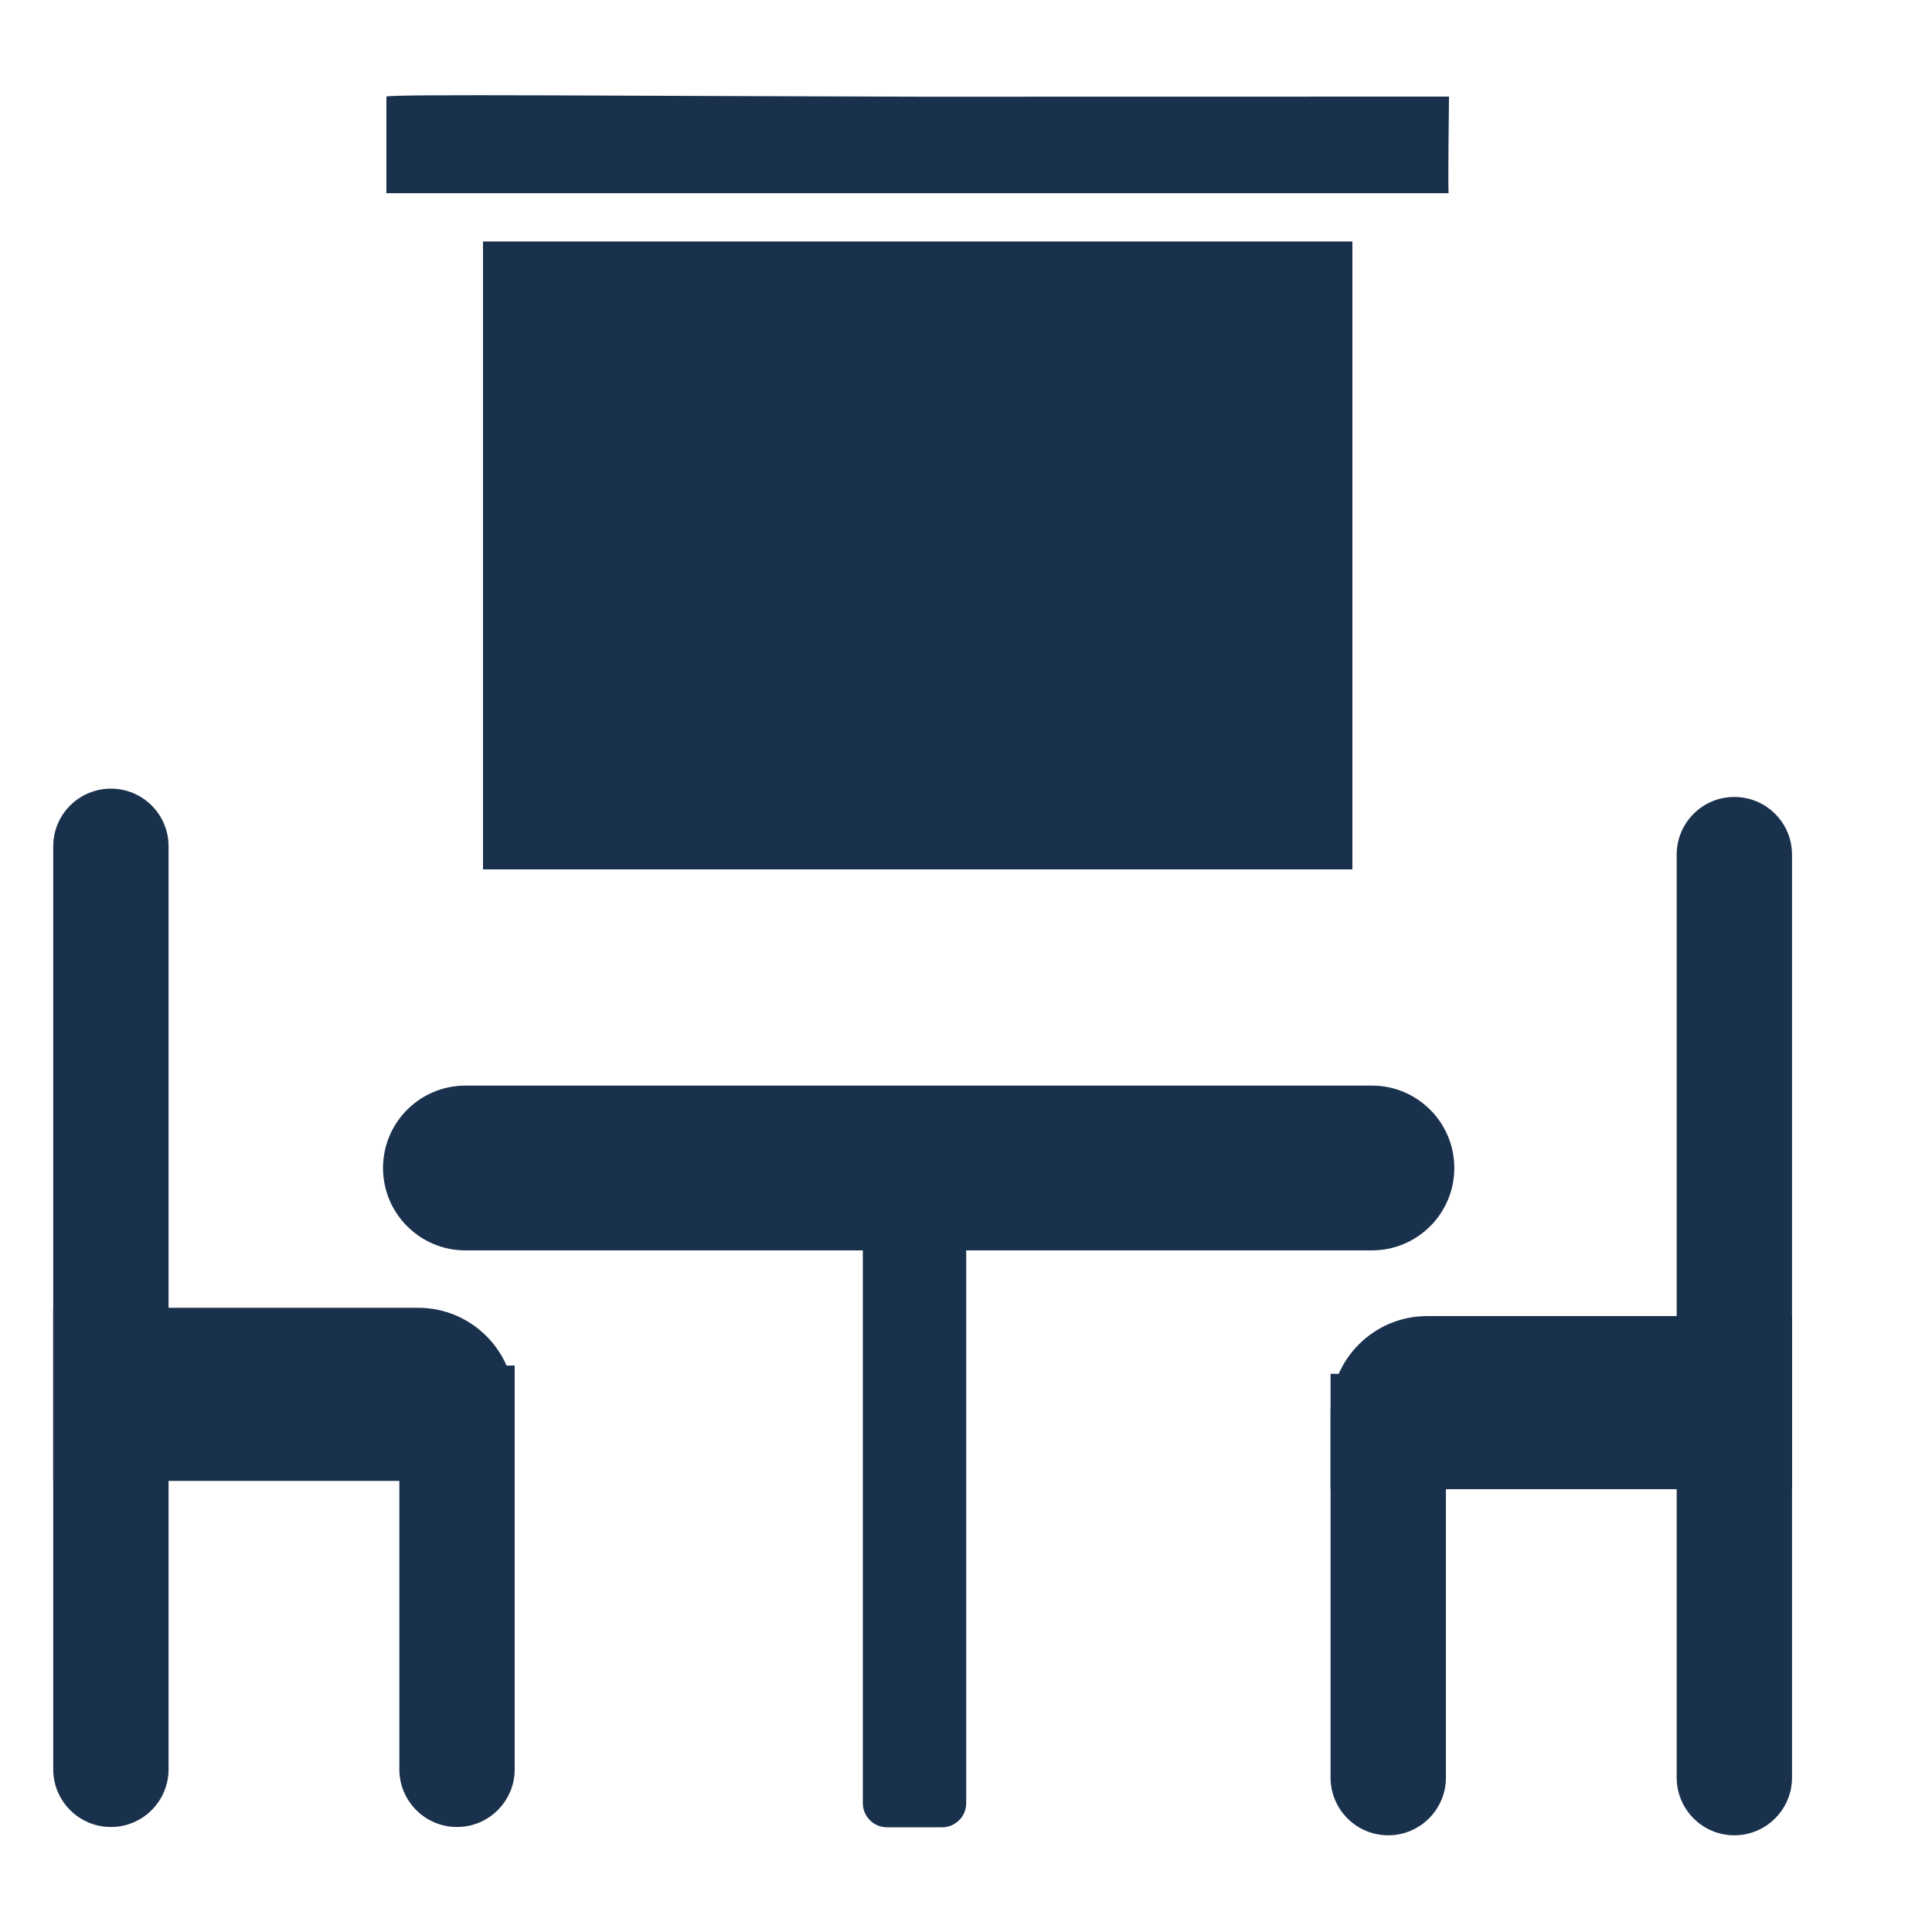 <svg width="20" height="20" viewBox="0 0 20 20" fill="none" xmlns="http://www.w3.org/2000/svg">
<path d="M0.551 8.761C0.551 8.431 0.818 8.164 1.148 8.164V8.164C1.478 8.164 1.745 8.431 1.745 8.761V18.316C1.745 18.645 1.478 18.913 1.148 18.913V18.913C0.818 18.913 0.551 18.645 0.551 18.316V8.761Z" fill="#1A314D"/>
<path d="M4.134 14.136H5.328V18.316C5.328 18.645 5.061 18.913 4.731 18.913V18.913C4.401 18.913 4.134 18.645 4.134 18.316V14.136Z" fill="#1A314D"/>
<path d="M0.551 13.538H4.328C4.88 13.538 5.328 13.986 5.328 14.538V15.33H0.551V13.538Z" fill="#1A314D"/>
<path d="M3.965 12.091C3.965 11.62 4.347 11.238 4.818 11.238H14.202C14.673 11.238 15.055 11.62 15.055 12.091V12.091C15.055 12.562 14.673 12.944 14.202 12.944H10.002V18.666C10.002 18.804 9.891 18.916 9.752 18.916H9.182C9.044 18.916 8.932 18.804 8.932 18.666V12.944H4.818C4.347 12.944 3.965 12.562 3.965 12.091V12.091Z" fill="#1A314D"/>
<path d="M18.551 8.847C18.551 8.517 18.283 8.25 17.954 8.25V8.25C17.624 8.25 17.357 8.517 17.357 8.847V18.402C17.357 18.731 17.624 18.999 17.954 18.999V18.999C18.283 18.999 18.551 18.731 18.551 18.402V8.847Z" fill="#1A314D"/>
<path d="M14.968 14.222H13.774V18.402C13.774 18.731 14.041 18.999 14.371 18.999V18.999C14.7 18.999 14.968 18.731 14.968 18.402V14.222Z" fill="#1A314D"/>
<path d="M18.551 13.624H14.774C14.221 13.624 13.774 14.072 13.774 14.624V15.416H18.551V13.624Z" fill="#1A314D"/>
<path d="M4 1C4 1 4 1.255 4 1.464C4 1.768 4 2 4 2C4 2 6.025 2 9.557 2C14.06 2 14.997 2 14.997 2C14.987 2.013 15 1 15 1L9.531 1.001C6.536 0.994 4.02 0.971 4 1Z" fill="#1A314D"/>
<path d="M5 5.5V9H9.5H14V5.5V2.5H9.5H5V5.5Z" fill="#1A314D"/>
</svg>
